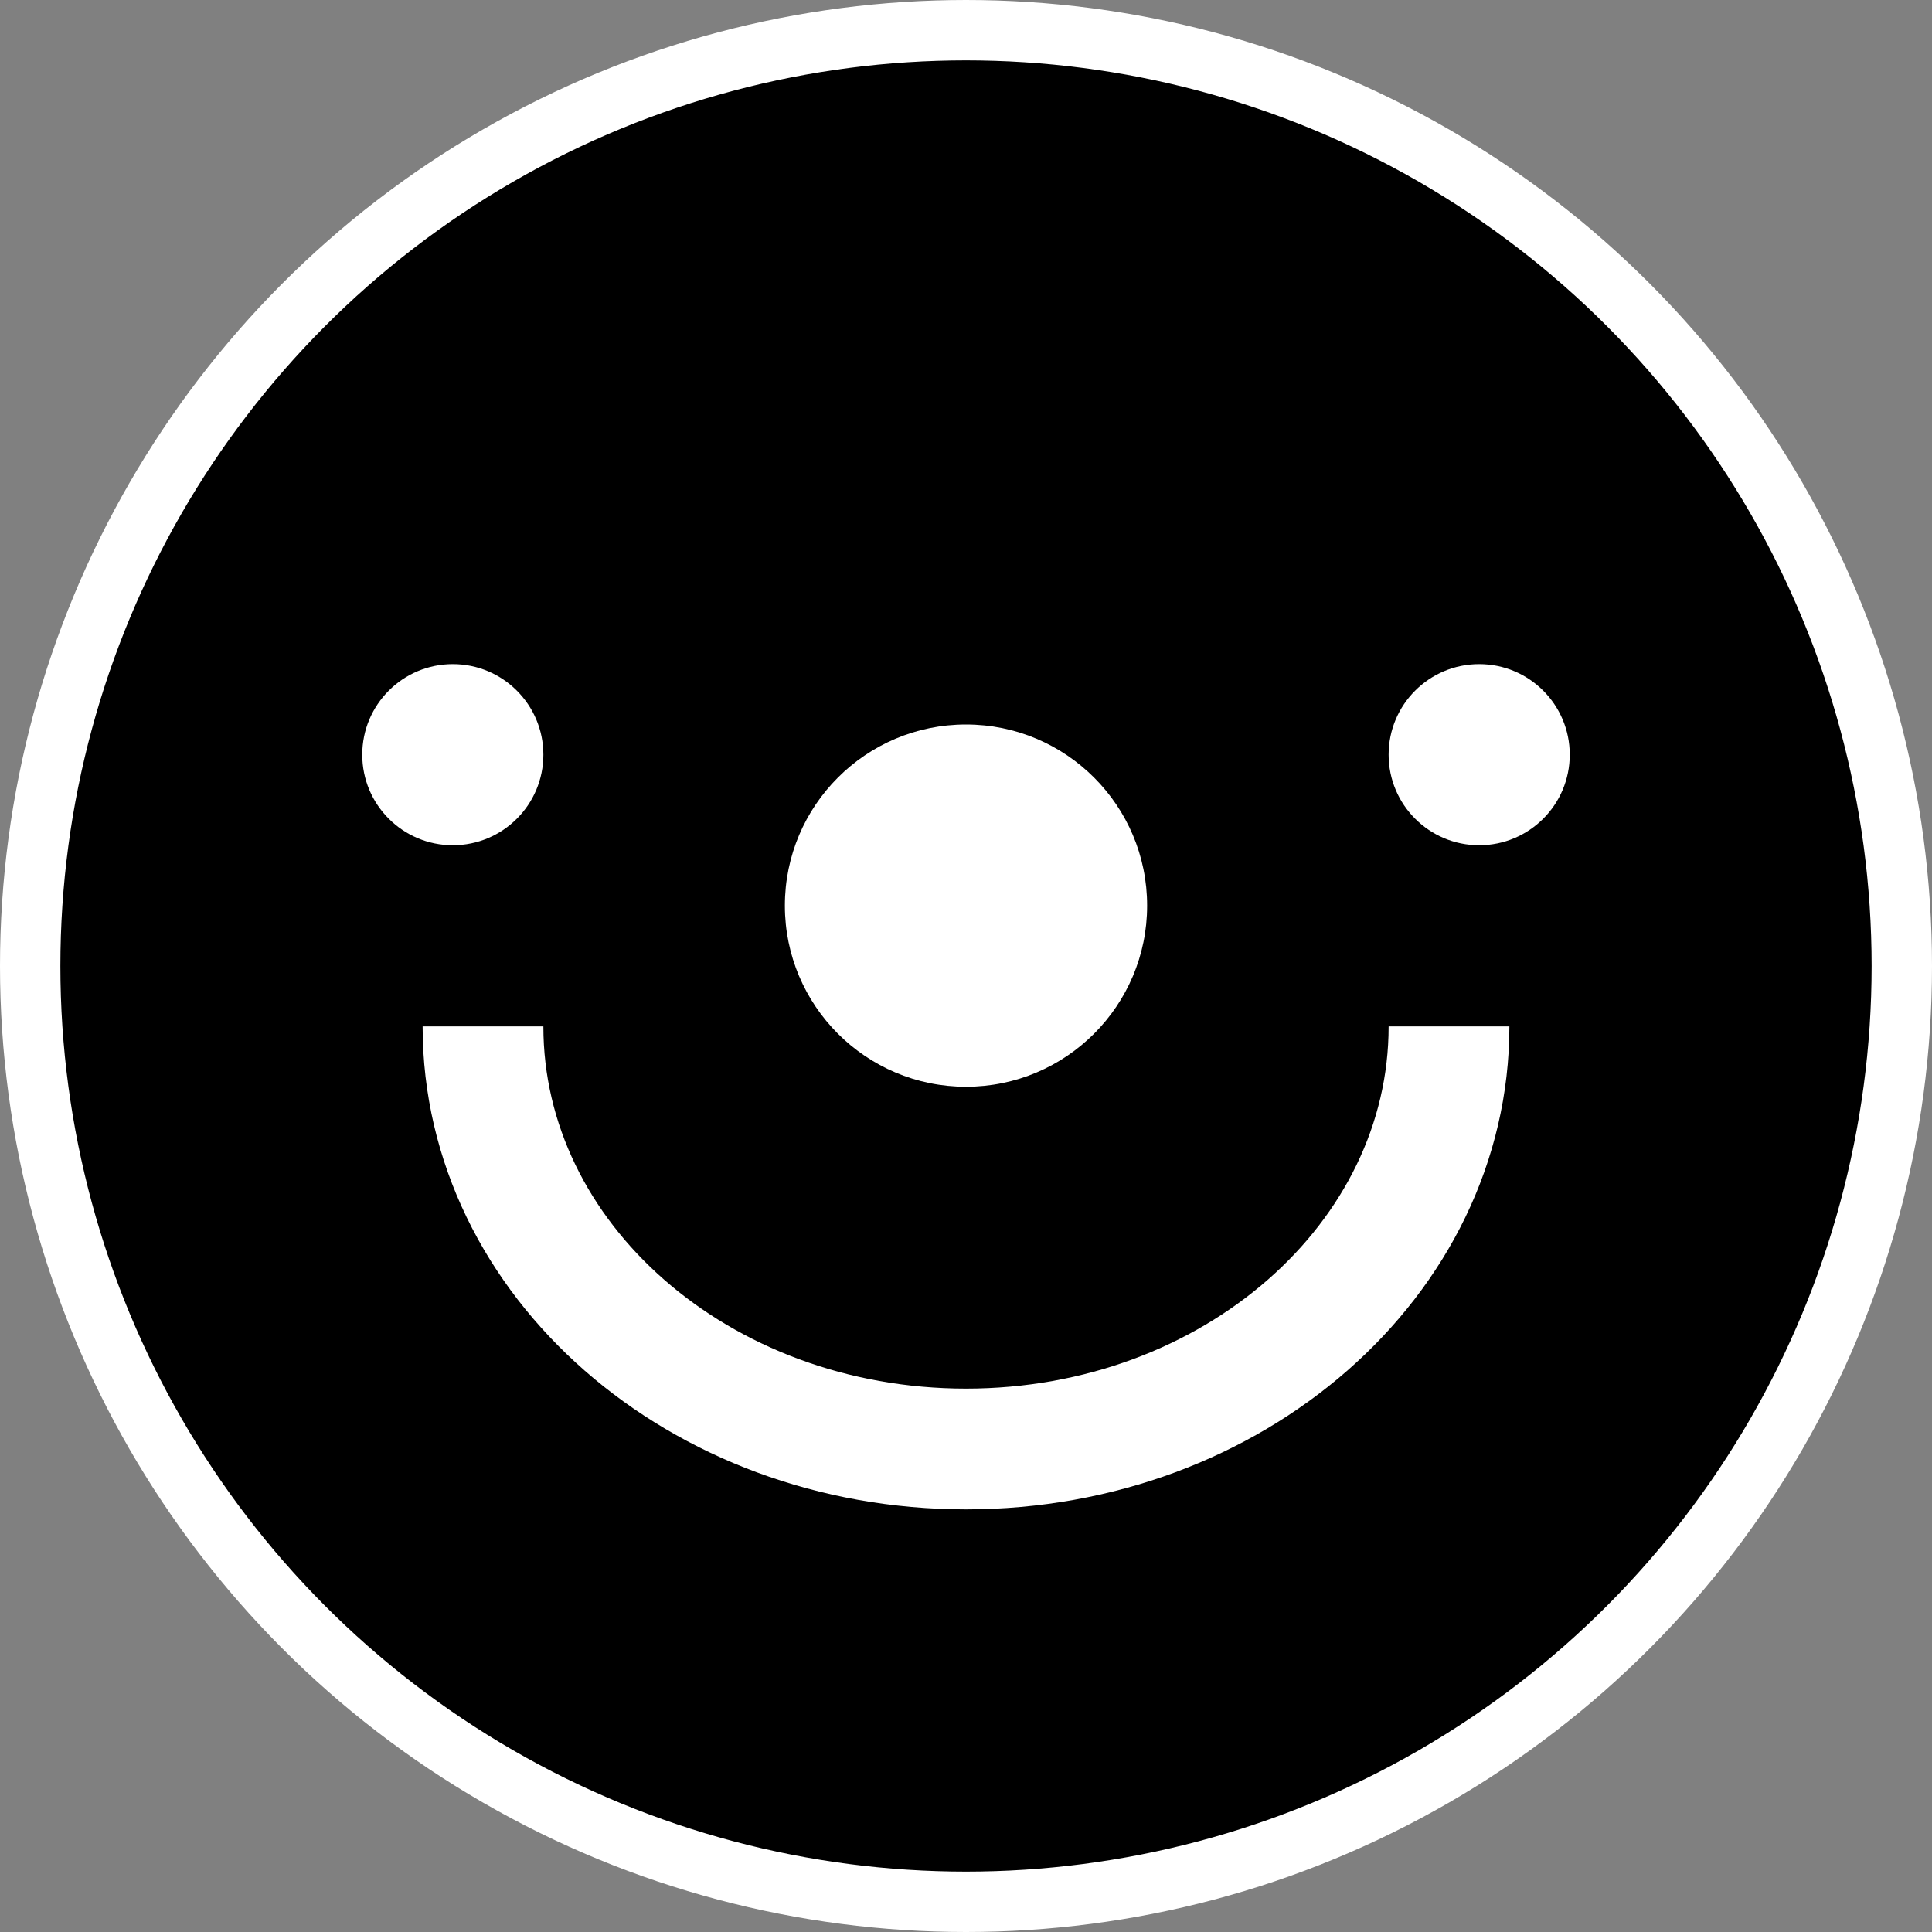 <?xml version="1.0" encoding="UTF-8"?> <svg xmlns="http://www.w3.org/2000/svg" width="32" height="32" viewBox="0 0 32 32" fill="none"><rect x="0" y="0" width="32" height="32" fill="#808080" stroke="none"/><g clip-path="url(#clip0_43_170)"><circle cx="16" cy="16" r="15.5" fill="black" stroke="white"></circle><circle cx="7.5" cy="12.5" r="1.5" fill="white"></circle><circle cx="24.5" cy="12.5" r="1.5" fill="white"></circle><circle cx="16" cy="15" r="3" fill="white"></circle><path d="M24 17C24 20.866 20.418 24 16 24C11.582 24 8 20.866 8 17" stroke="white" stroke-width="2"></path></g><defs><clipPath id="clip0_43_170"><rect width="32" height="32" fill="white"></rect></clipPath></defs></svg> 